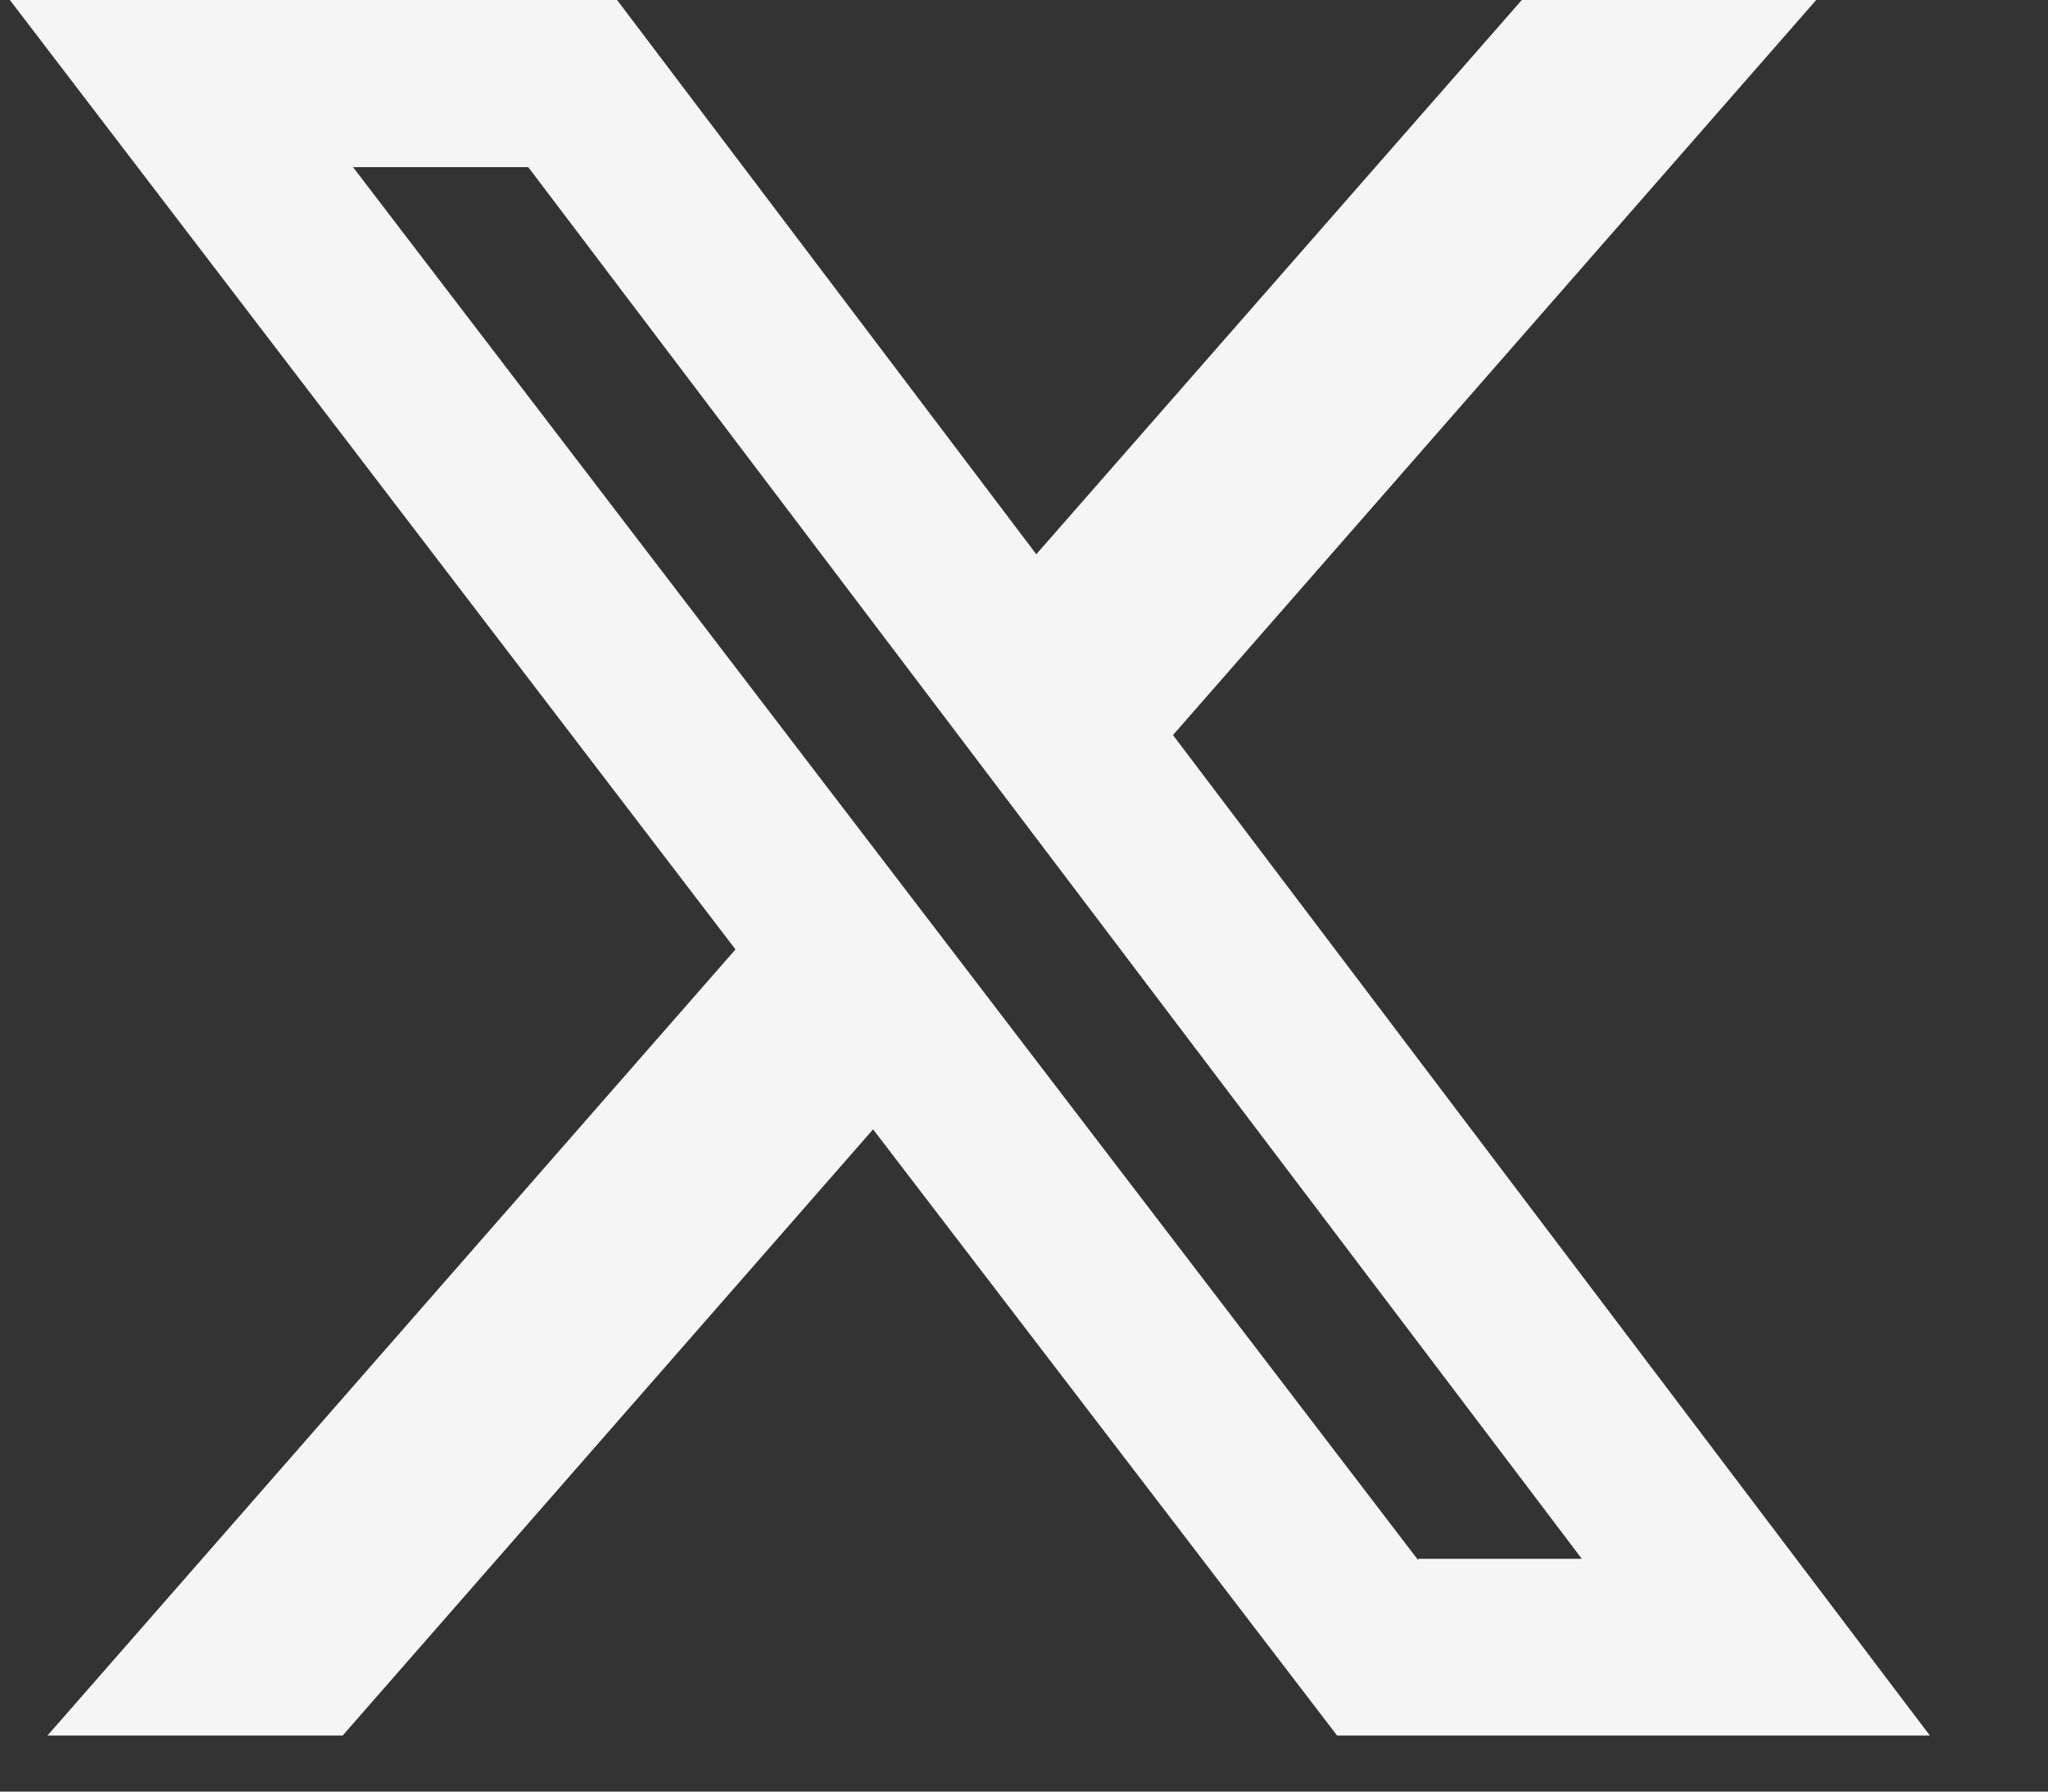 <svg width="16" height="14" viewBox="0 0 16 14" fill="none" xmlns="http://www.w3.org/2000/svg">
<rect x="0" y="0" width="16" height="14" fill="#333333" stroke="none"/>
<path d="M11.889 0H14.189L9.164 5.744L15.077 13.562H10.446L6.821 8.825L2.677 13.562H0.371L5.746 7.419L0.077 0H4.821L8.096 4.331L11.889 0ZM11.083 12.181H12.358L4.127 1.306H2.758L11.077 12.188L11.083 12.181Z" fill="#F5F5F5"/>
</svg>
